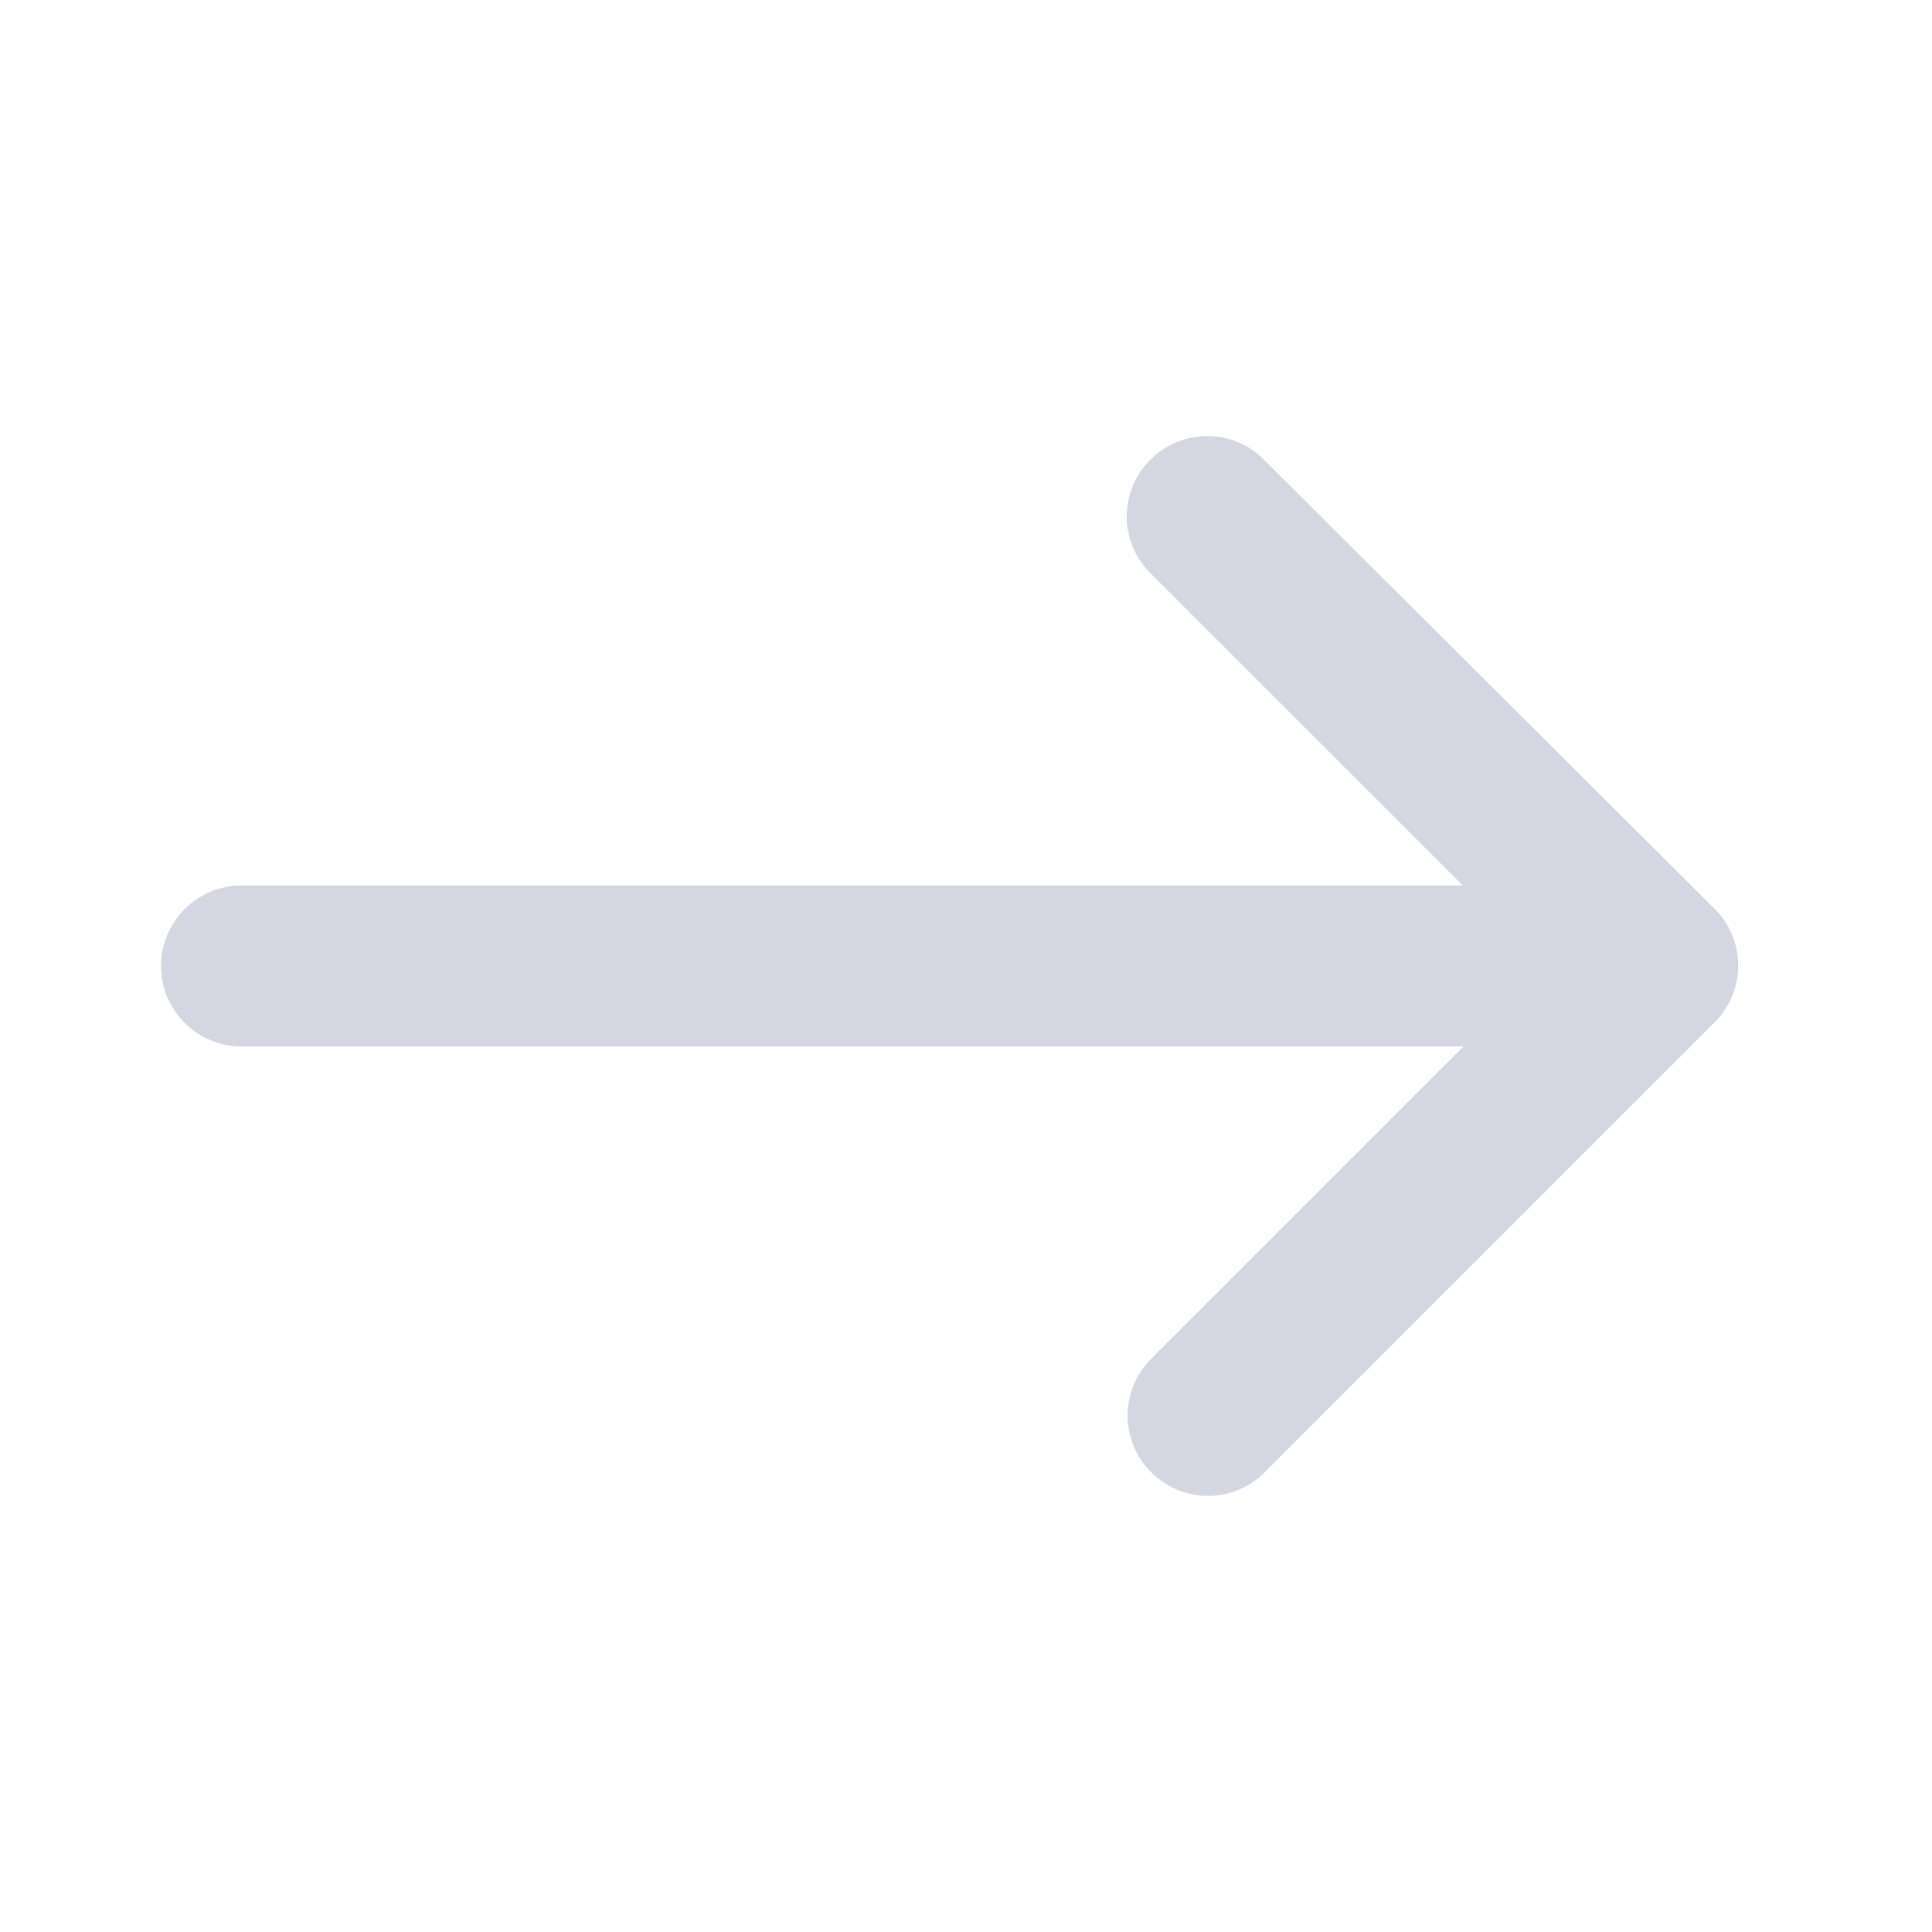 <svg width="32" height="32" viewBox="0 0 32 32" fill="none" xmlns="http://www.w3.org/2000/svg">
<g opacity="0.2" clip-path="url(#clip0_3782_32022)">
<path d="M19.053 7.613C18.533 8.133 18.533 8.973 19.053 9.493L24.227 14.666H4C3.267 14.666 2.667 15.266 2.667 15.999C2.667 16.733 3.267 17.333 4 17.333H24.24L19.067 22.506C18.547 23.026 18.547 23.866 19.067 24.386C19.587 24.906 20.427 24.906 20.947 24.386L28.4 16.933C28.92 16.413 28.92 15.573 28.4 15.053L20.933 7.613C20.427 7.093 19.573 7.093 19.053 7.613Z" fill="#293267"/>
</g>
<defs>
<clipPath id="clip0_3782_32022">
<rect width="32" height="32" fill="white"/>
</clipPath>
</defs>
</svg>
